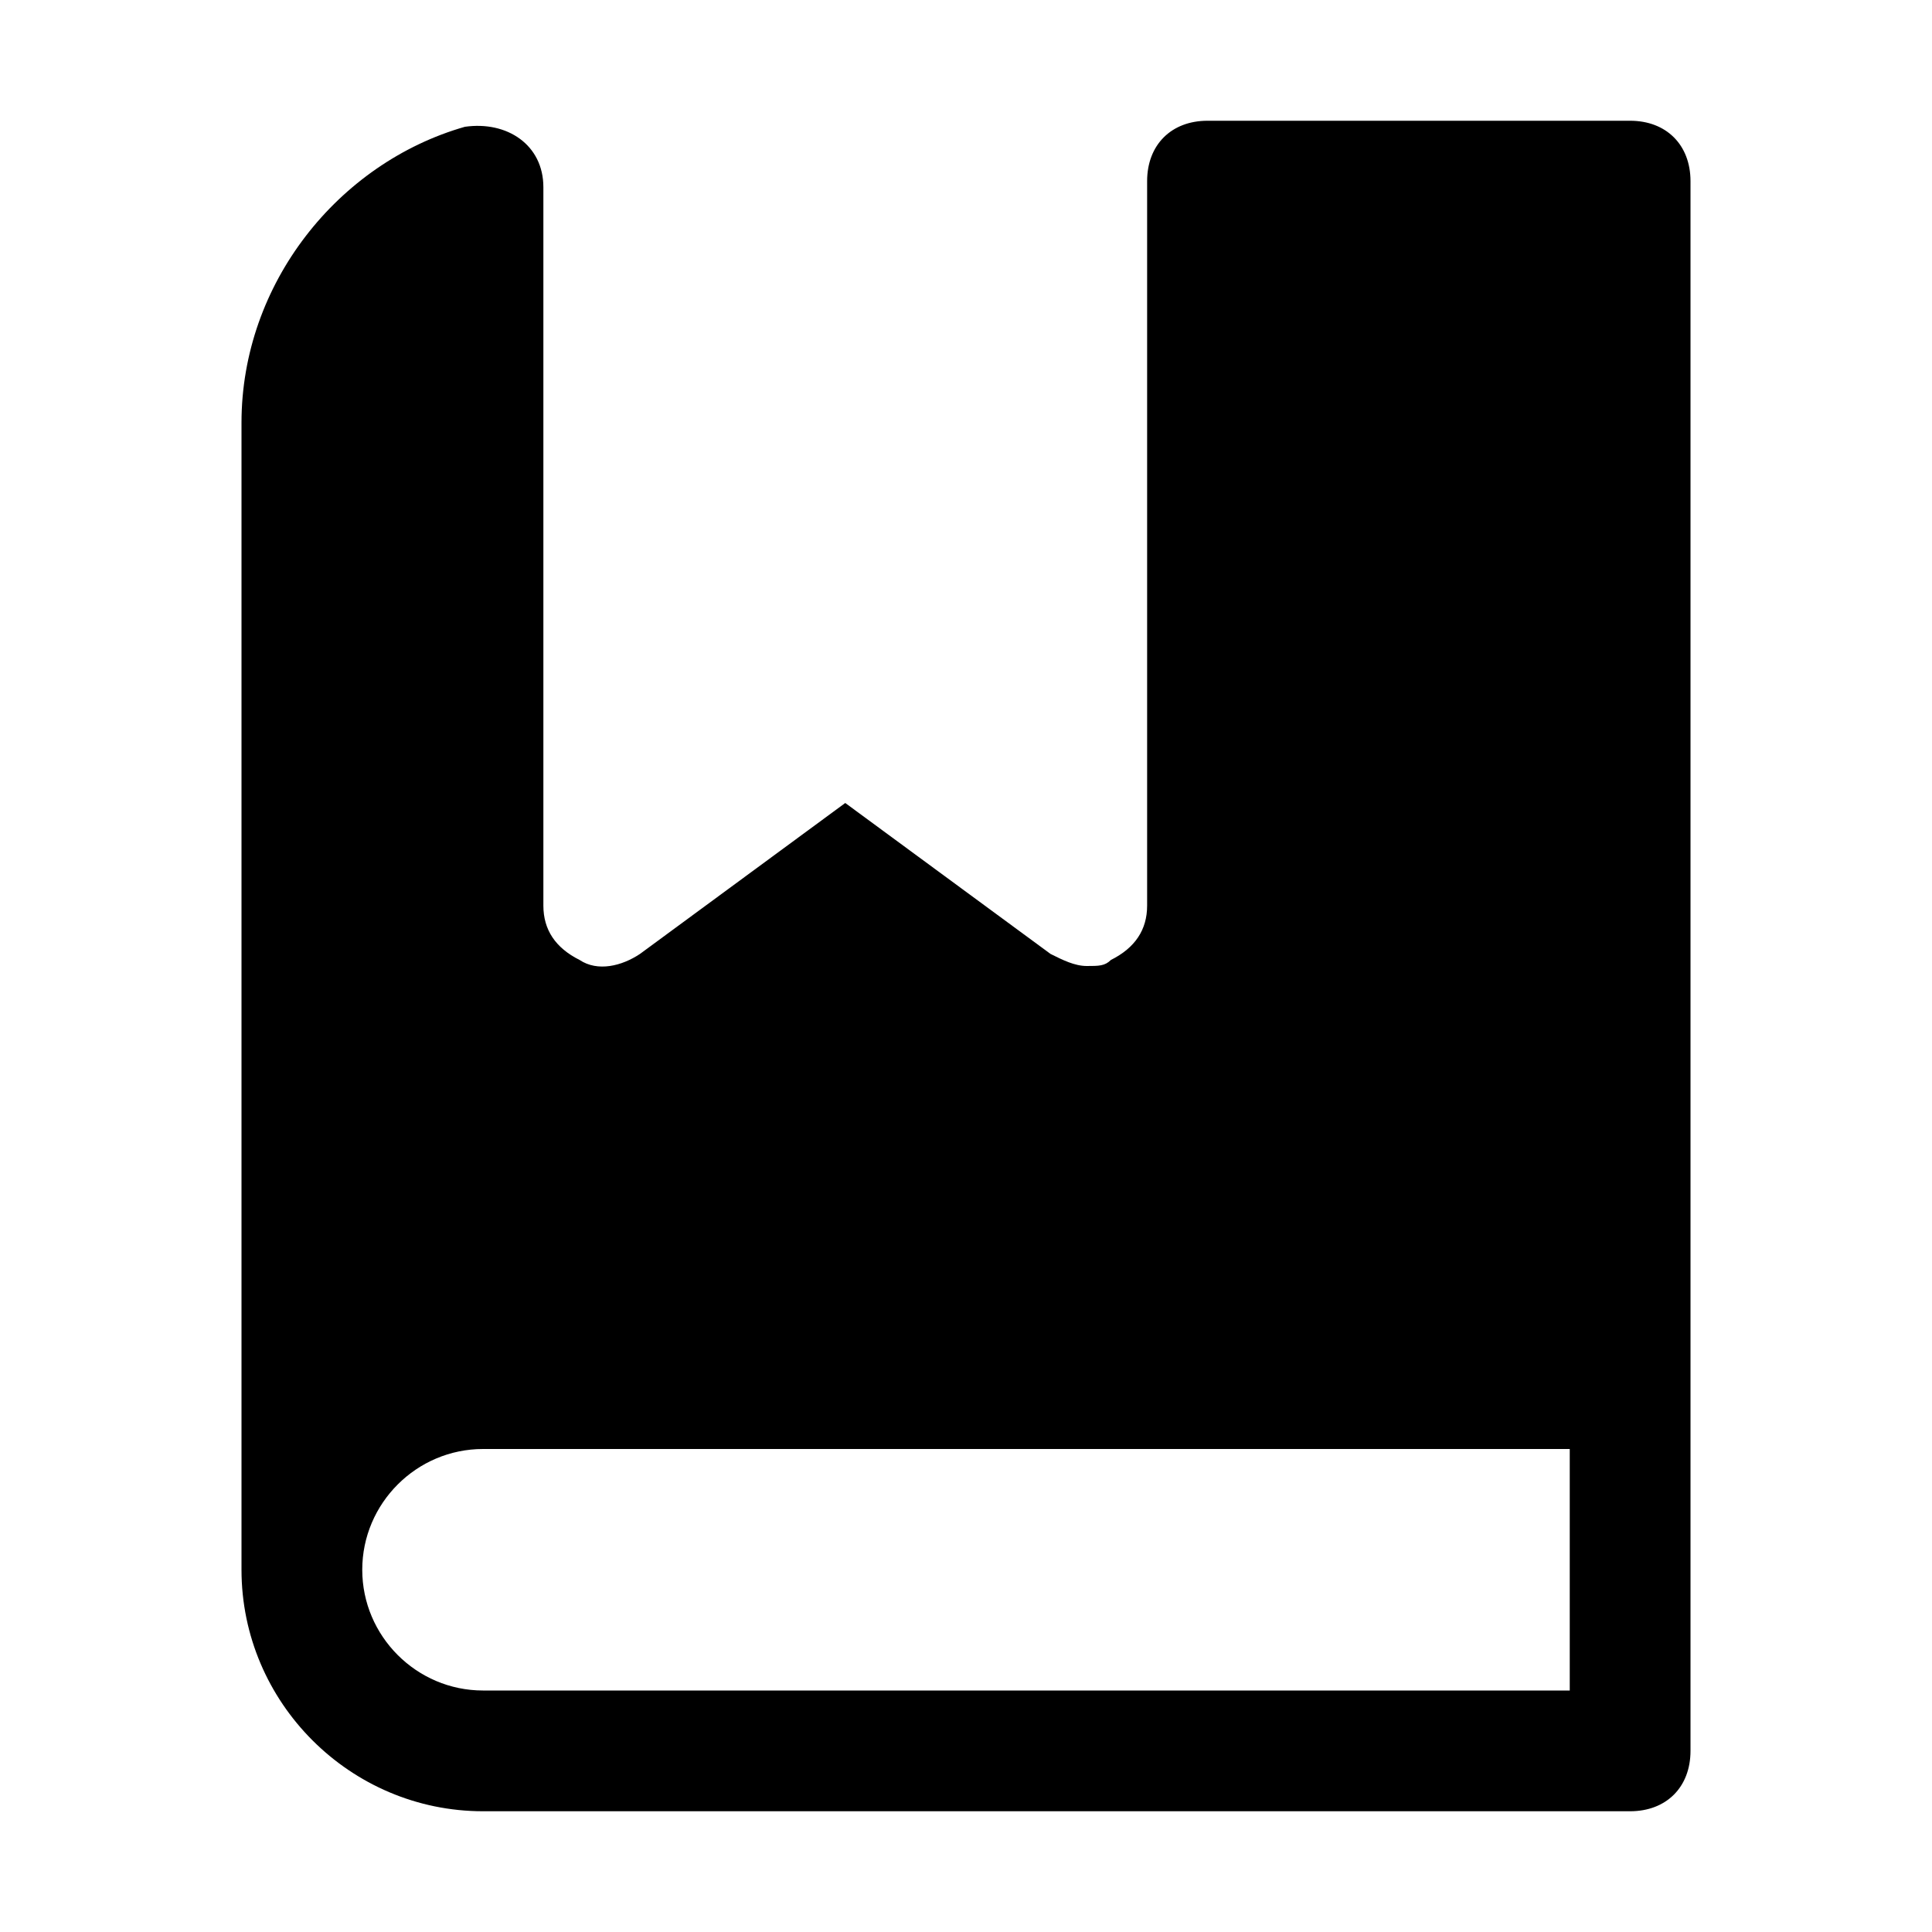 <?xml version="1.0" encoding="utf-8"?>

<!-- Скачано с сайта svg4.ru / Downloaded from svg4.ru -->
<svg fill="#000000" height="800px" width="800px" version="1.1" id="Icons" xmlns="http://www.w3.org/2000/svg" xmlns:xlink="http://www.w3.org/1999/xlink" 
	 viewBox="0 0 32 32" xml:space="preserve">
<path d="M27,2h-7c-0.6,0-1,0.4-1,1v12c0,0.4-0.2,0.7-0.6,0.9C18.3,16,18.2,16,18,16c-0.2,0-0.4-0.1-0.6-0.2L14,13.3l-3.4,2.5
	c-0.3,0.2-0.7,0.3-1,0.1C9.2,15.7,9,15.4,9,15V3.1c0-0.7-0.6-1.1-1.3-1C5.6,2.7,4,4.7,4,7v19c0,2.2,1.8,4,4,4h19c0.6,0,1-0.4,1-1V3
	C28,2.4,27.6,2,27,2z M26,28H8c-1.1,0-2-0.9-2-2s0.9-2,2-2h18V28z"/>
</svg>